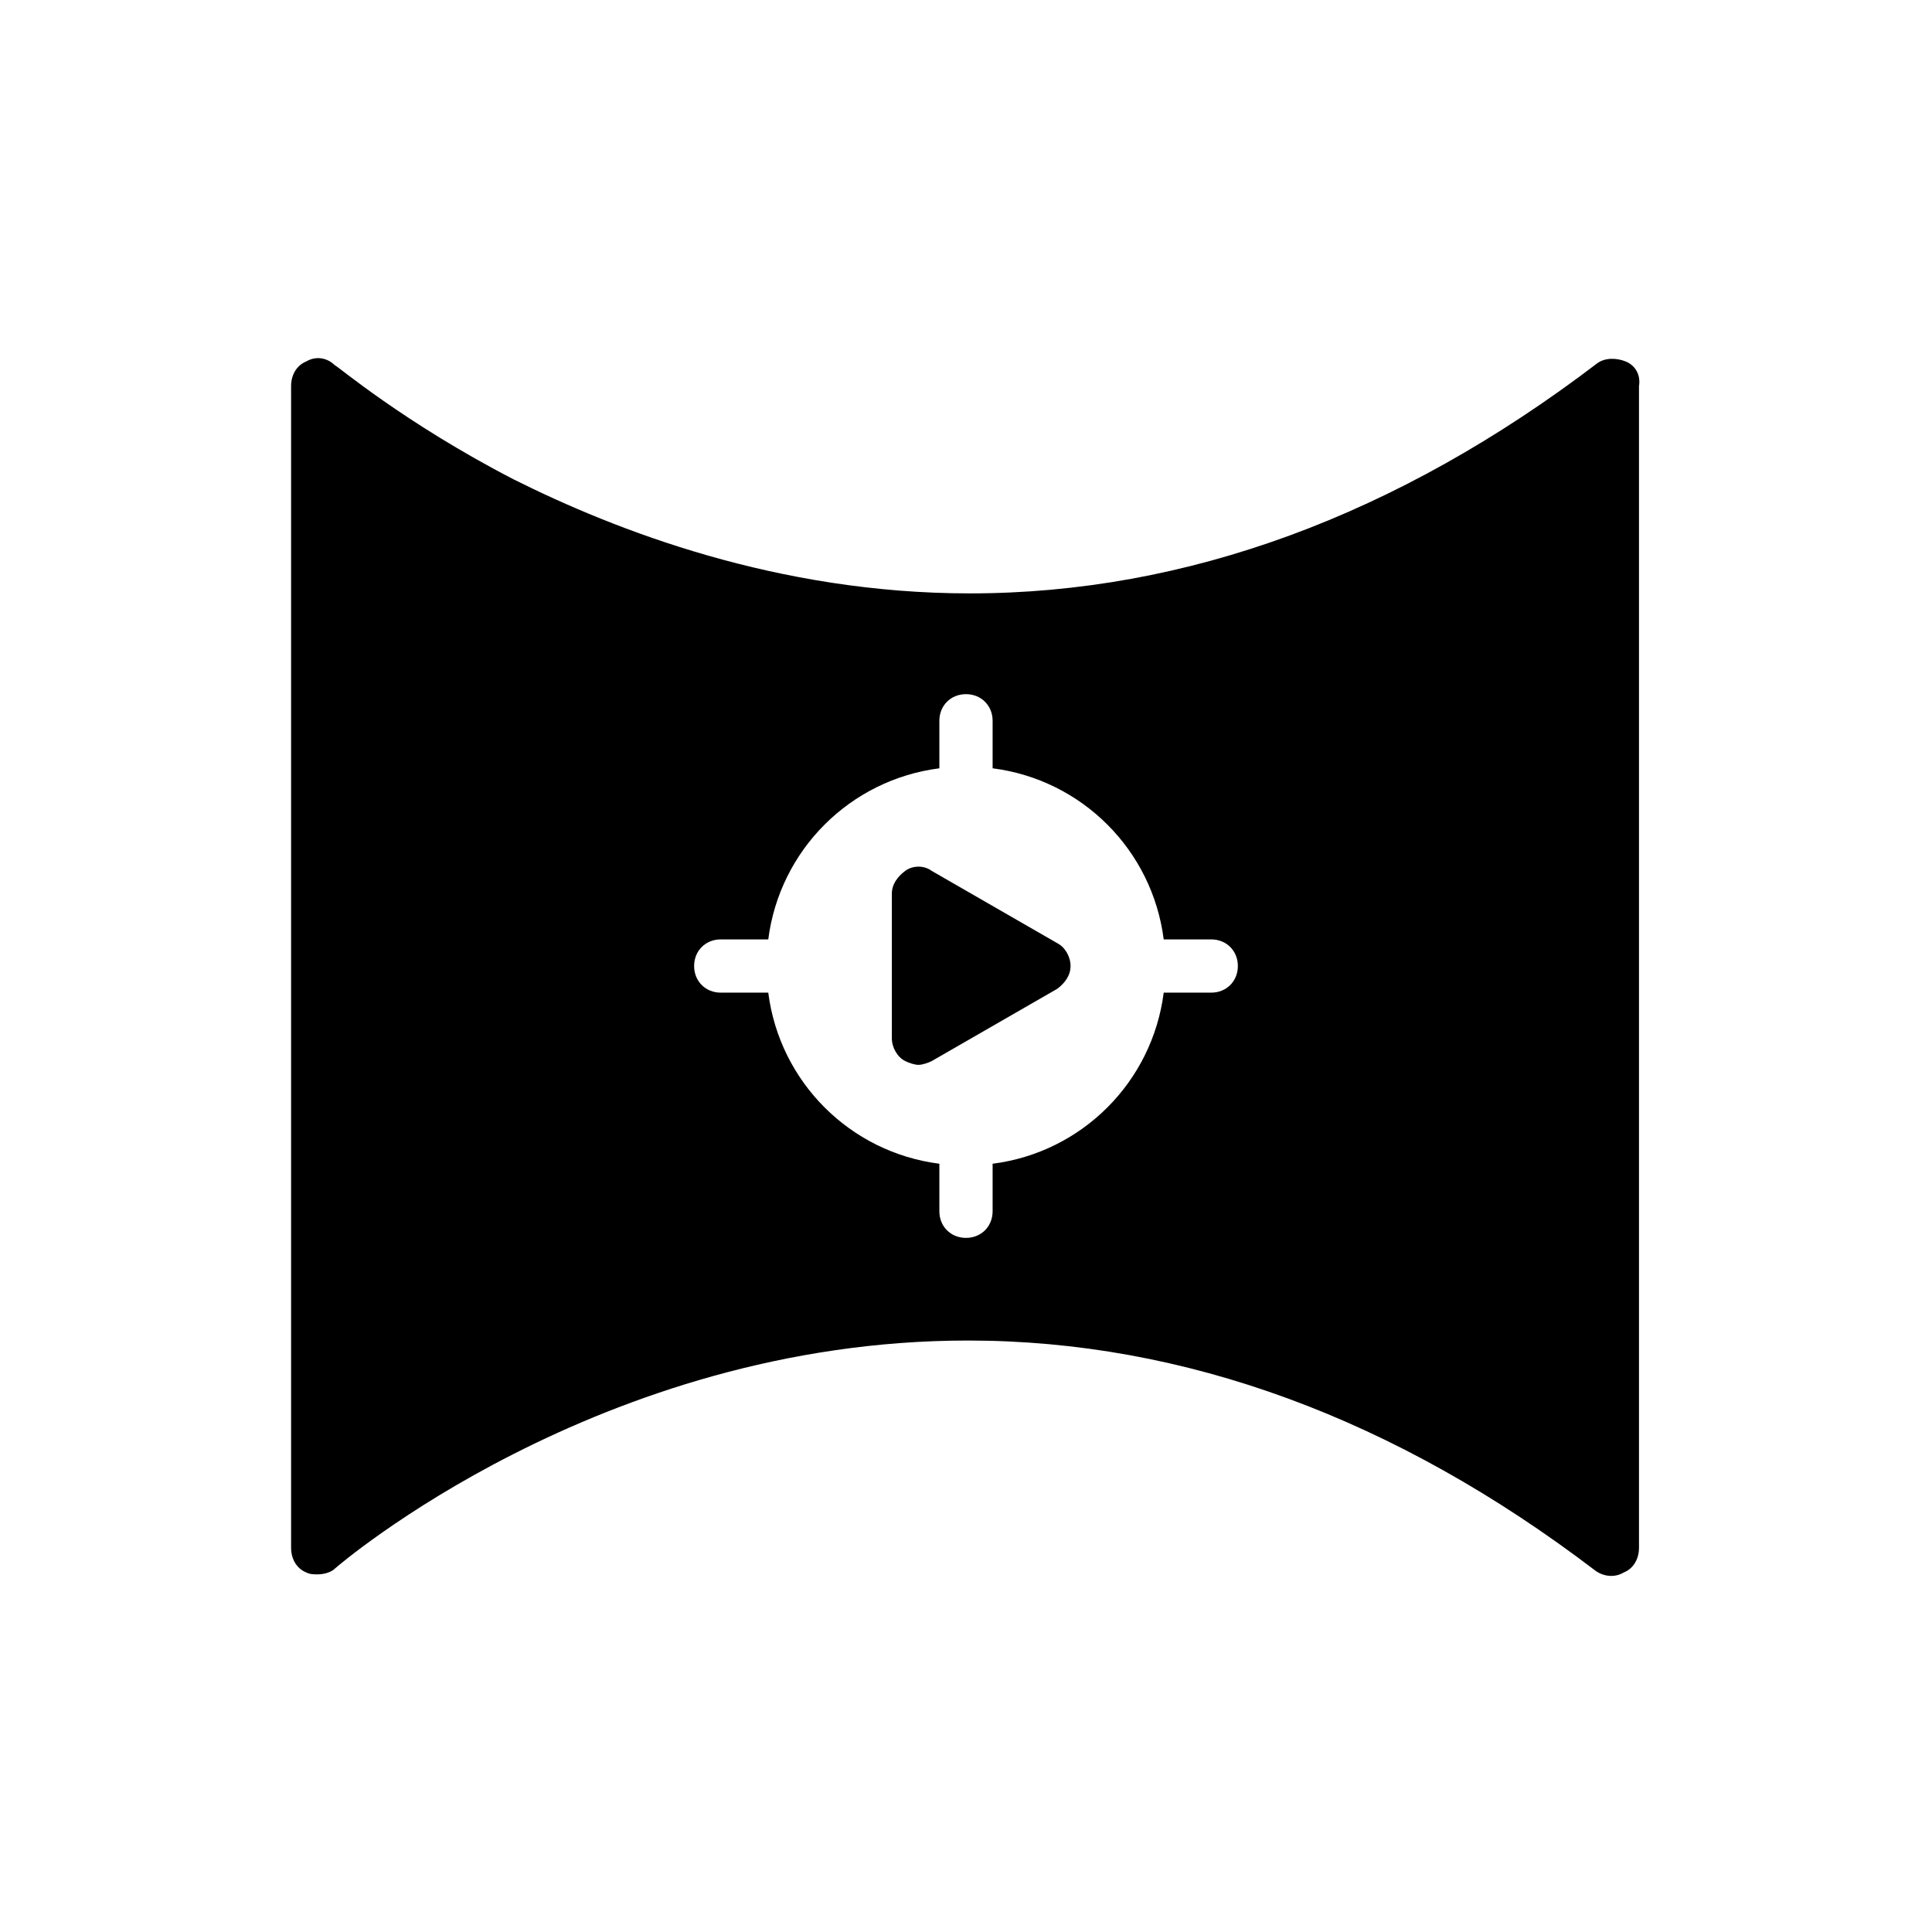 <?xml version="1.0" encoding="UTF-8"?>
<!-- Uploaded to: SVG Repo, www.svgrepo.com, Generator: SVG Repo Mixer Tools -->
<svg fill="#000000" width="800px" height="800px" version="1.1" viewBox="144 144 512 512" xmlns="http://www.w3.org/2000/svg">
 <g>
  <path d="m424.18 393.95-33.25-19.145c-2.016-1.512-5.039-1.512-7.055 0-2.016 1.512-3.527 3.527-3.527 6.047v38.289c0 2.519 1.512 5.039 3.527 6.047 1.008 0.504 2.519 1.008 3.527 1.008 1.008 0 2.519-0.504 3.527-1.008l33.25-19.145c2.016-1.512 3.527-3.527 3.527-6.047s-1.512-5.039-3.527-6.047z"/>
  <path d="m574.82 239.79c-2.519-1.008-5.543-1.008-7.559 0.504-52.898 40.305-108.82 60.961-166.26 60.961-50.883 0-93.707-16.625-120.91-30.23-29.223-15.113-46.855-30.23-47.359-30.23-2.016-2.016-5.039-2.519-7.559-1.008-2.519 1.008-4.031 3.527-4.031 6.551v307.83c0 3.023 1.512 5.543 4.031 6.551 1.008 0.504 2.016 0.504 3.023 0.504 1.512 0 3.527-0.504 4.535-1.512 0.504-0.504 70.031-60.457 167.77-60.457 57.434 0 113.36 20.656 166.26 60.961 2.016 1.512 5.039 2.016 7.559 0.504 2.519-1.008 4.031-3.527 4.031-6.551v-307.82c0.504-3.023-1.008-5.543-3.527-6.551zm-109.83 167.27h-12.594c-3.023 23.68-21.664 42.32-45.344 45.344v12.594c0 4.031-3.023 7.055-7.055 7.055s-7.055-3.023-7.055-7.055v-12.594c-23.68-3.023-42.32-21.664-45.344-45.344h-12.594c-4.031 0-7.055-3.023-7.055-7.055s3.023-7.055 7.055-7.055h12.594c3.023-23.68 21.664-42.32 45.344-45.344v-12.594c0-4.031 3.023-7.055 7.055-7.055s7.055 3.023 7.055 7.055v12.594c23.68 3.023 42.32 21.664 45.344 45.344h12.594c4.031 0 7.055 3.023 7.055 7.055s-3.023 7.055-7.055 7.055z"/>
 </g>
</svg>